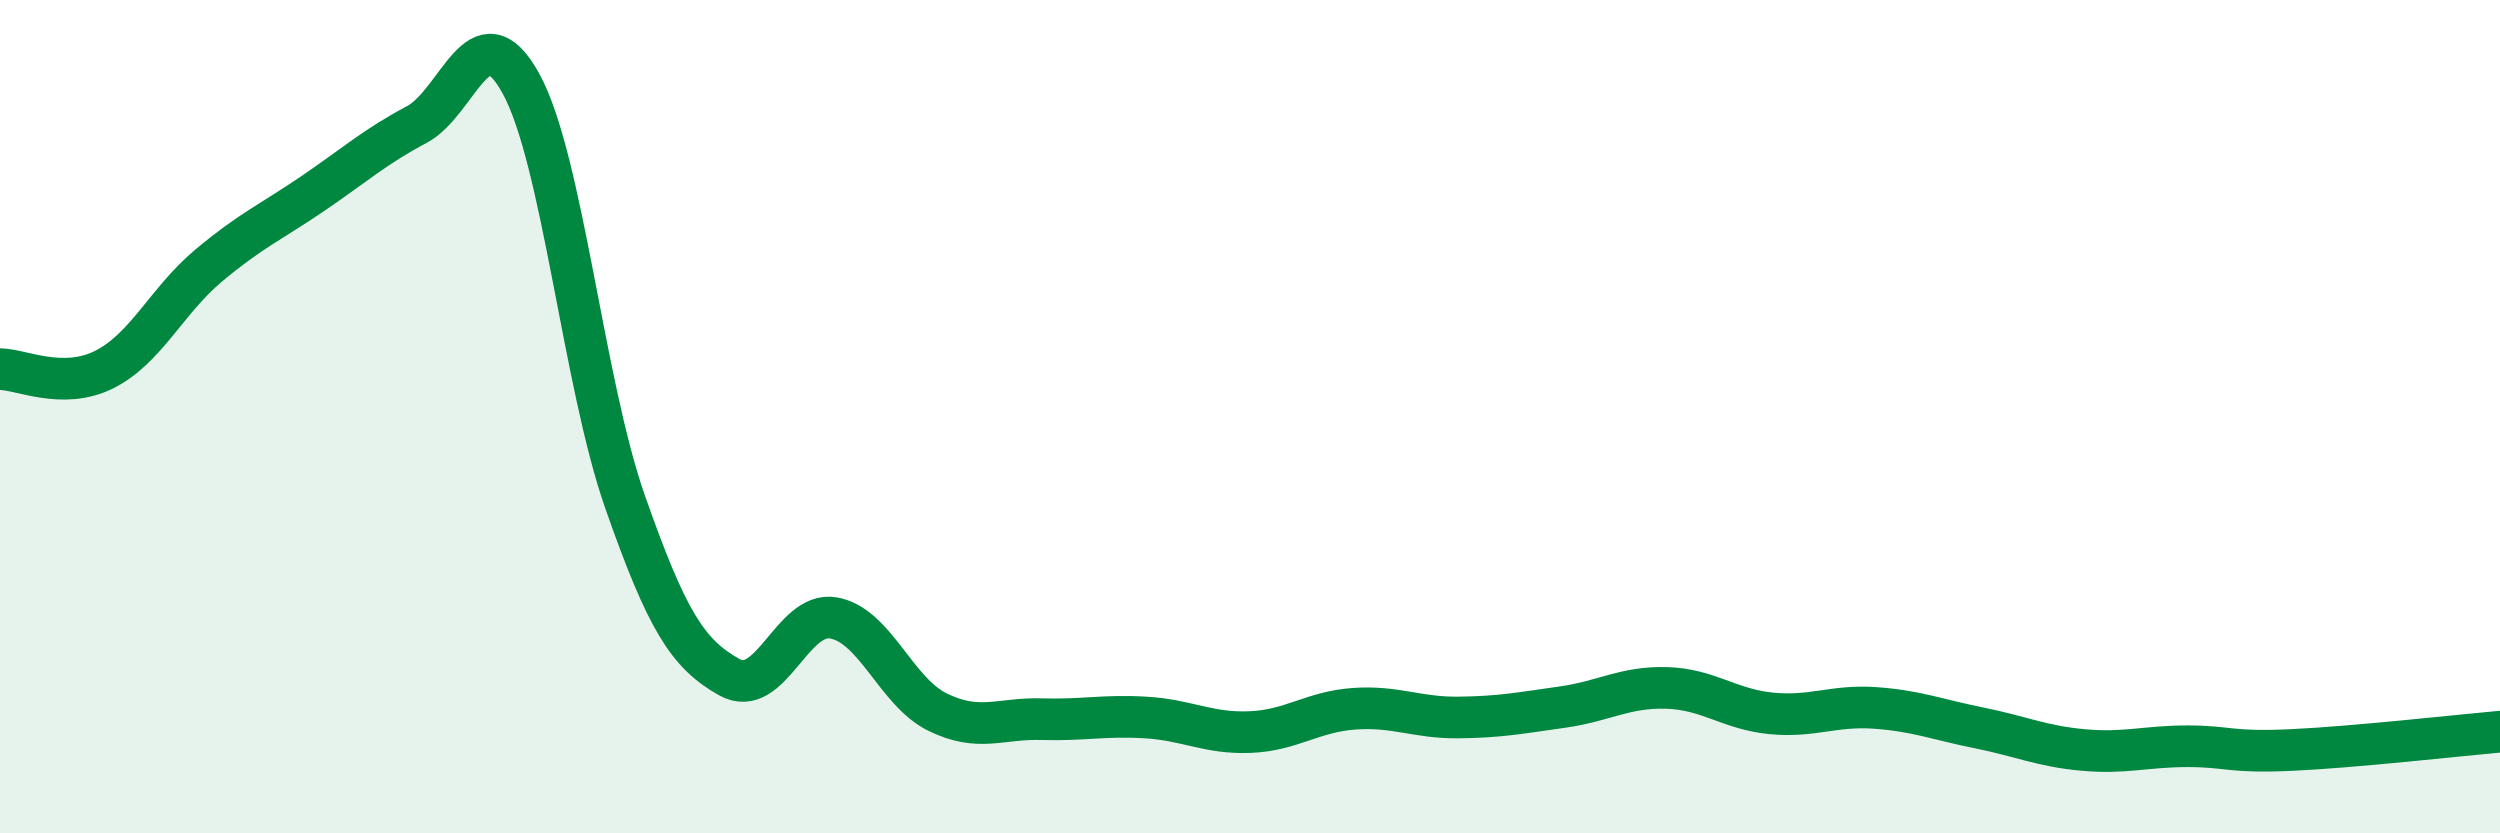 
    <svg width="60" height="20" viewBox="0 0 60 20" xmlns="http://www.w3.org/2000/svg">
      <path
        d="M 0,8.86 C 0.5,8.86 1.5,9.37 2.5,8.87 C 3.5,8.37 4,7.22 5,6.38 C 6,5.54 6.5,5.33 7.5,4.65 C 8.5,3.97 9,3.52 10,2.99 C 11,2.46 11.5,0.19 12.5,2 C 13.5,3.81 14,9.19 15,12.04 C 16,14.89 16.5,15.69 17.5,16.25 C 18.5,16.81 19,14.66 20,14.83 C 21,15 21.5,16.6 22.5,17.09 C 23.5,17.58 24,17.23 25,17.26 C 26,17.29 26.5,17.16 27.5,17.22 C 28.5,17.28 29,17.61 30,17.57 C 31,17.53 31.5,17.08 32.5,17.01 C 33.5,16.94 34,17.23 35,17.22 C 36,17.21 36.5,17.11 37.5,16.97 C 38.5,16.83 39,16.48 40,16.51 C 41,16.54 41.5,17.02 42.5,17.12 C 43.5,17.22 44,16.92 45,16.99 C 46,17.06 46.5,17.27 47.5,17.47 C 48.5,17.67 49,17.91 50,18 C 51,18.09 51.5,17.91 52.5,17.91 C 53.5,17.91 53.5,18.07 55,18 C 56.5,17.93 59,17.65 60,17.56L60 20L0 20Z"
        fill="#008740"
        opacity="0.1"
        stroke-linecap="round"
        stroke-linejoin="round"
      />
      <path
        d="M 0,8.86 C 0.5,8.86 1.5,9.37 2.5,8.87 C 3.5,8.37 4,7.22 5,6.38 C 6,5.54 6.5,5.33 7.5,4.65 C 8.5,3.97 9,3.52 10,2.99 C 11,2.46 11.5,0.19 12.5,2 C 13.5,3.81 14,9.19 15,12.04 C 16,14.89 16.5,15.69 17.5,16.25 C 18.5,16.81 19,14.66 20,14.83 C 21,15 21.5,16.6 22.5,17.09 C 23.5,17.58 24,17.23 25,17.26 C 26,17.29 26.5,17.16 27.5,17.22 C 28.5,17.28 29,17.61 30,17.57 C 31,17.53 31.5,17.08 32.5,17.01 C 33.5,16.94 34,17.23 35,17.22 C 36,17.21 36.5,17.11 37.5,16.97 C 38.5,16.83 39,16.48 40,16.51 C 41,16.54 41.5,17.02 42.5,17.12 C 43.5,17.22 44,16.92 45,16.99 C 46,17.06 46.5,17.27 47.5,17.47 C 48.5,17.67 49,17.91 50,18 C 51,18.09 51.5,17.91 52.5,17.91 C 53.5,17.91 53.5,18.07 55,18 C 56.5,17.93 59,17.65 60,17.56"
        stroke="#008740"
        stroke-width="1"
        fill="none"
        stroke-linecap="round"
        stroke-linejoin="round"
      />
    </svg>
  
